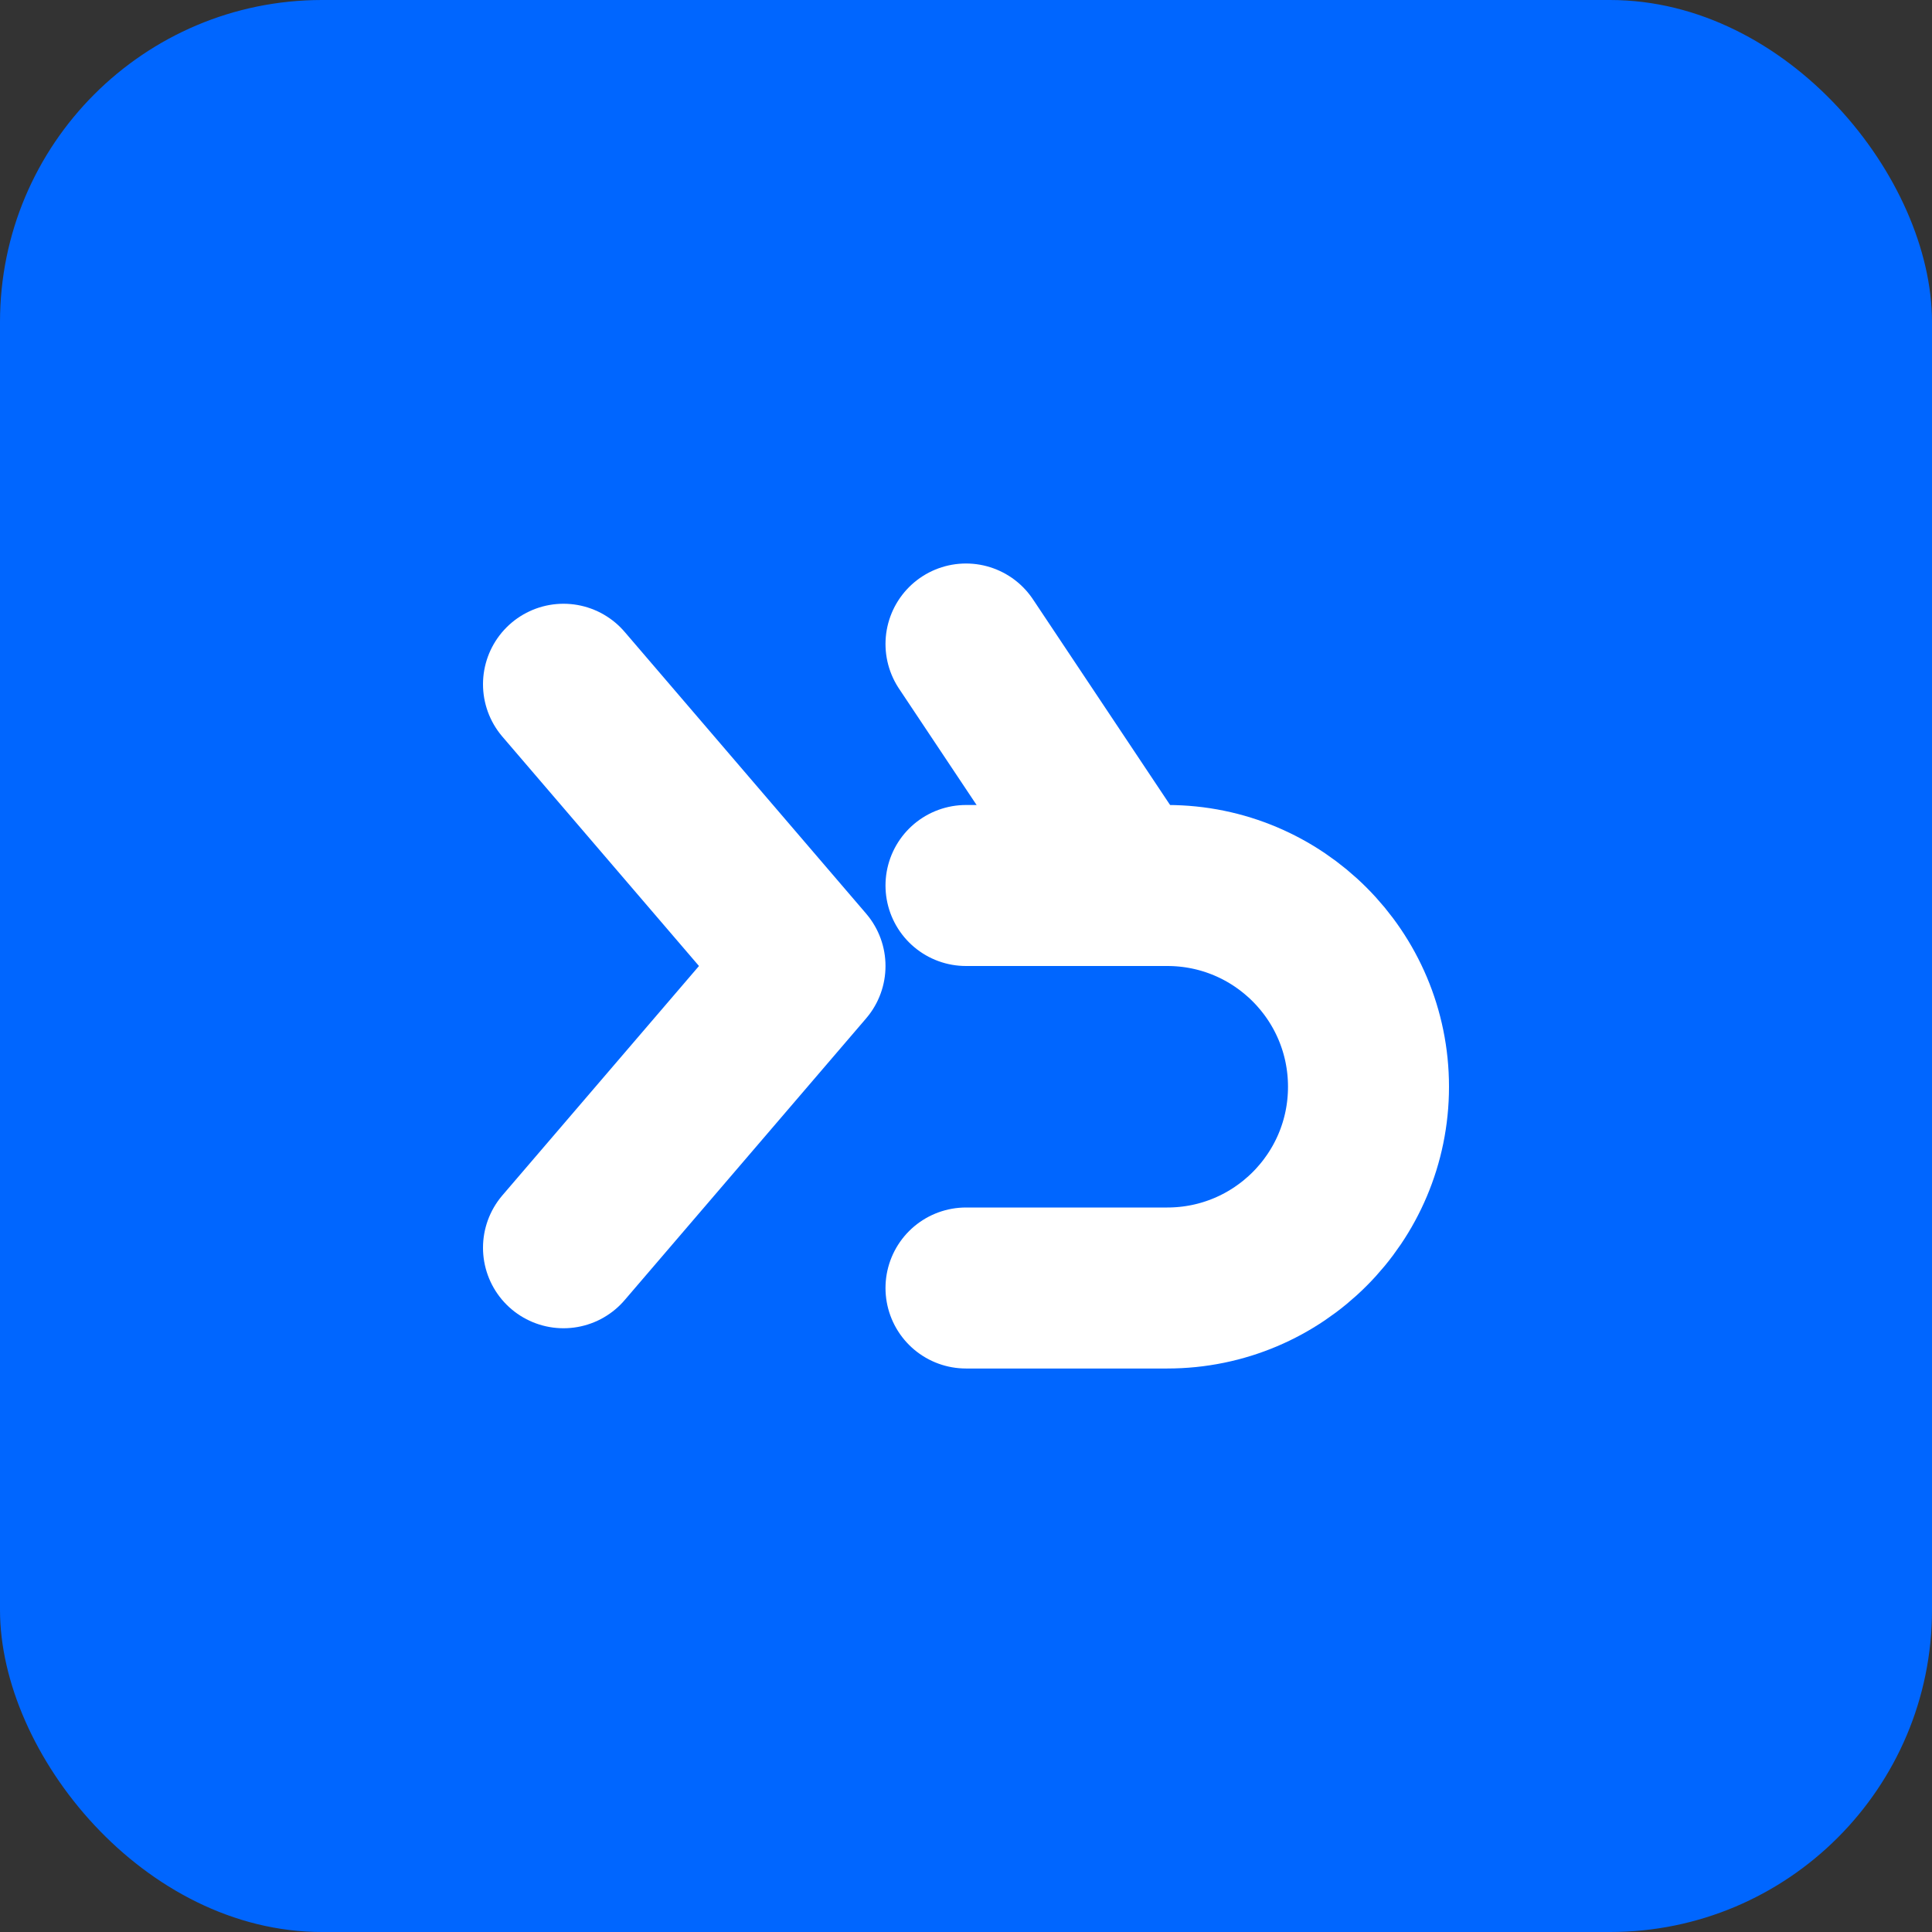<svg width="128" height="128" viewBox="0 0 24 24" fill="none" xmlns="http://www.w3.org/2000/svg">
<rect x="0" y="0" width="24" height="24" fill="#333333" stroke="none"/>
<rect width="24" height="24" rx="4" fill="#0066FF"/>
<path d="M7 8.5L10 12L7 15.5" stroke="white" stroke-width="2" stroke-linecap="round" stroke-linejoin="round"/>
<path d="M12 16H14.5C15.881 16 17 14.881 17 13.5V13.5C17 12.119 15.881 11 14.5 11H12" stroke="white" stroke-width="2" stroke-linecap="round" stroke-linejoin="round"/>
<path d="M14 11L12 8" stroke="white" stroke-width="2" stroke-linecap="round" stroke-linejoin="round"/>
</svg>